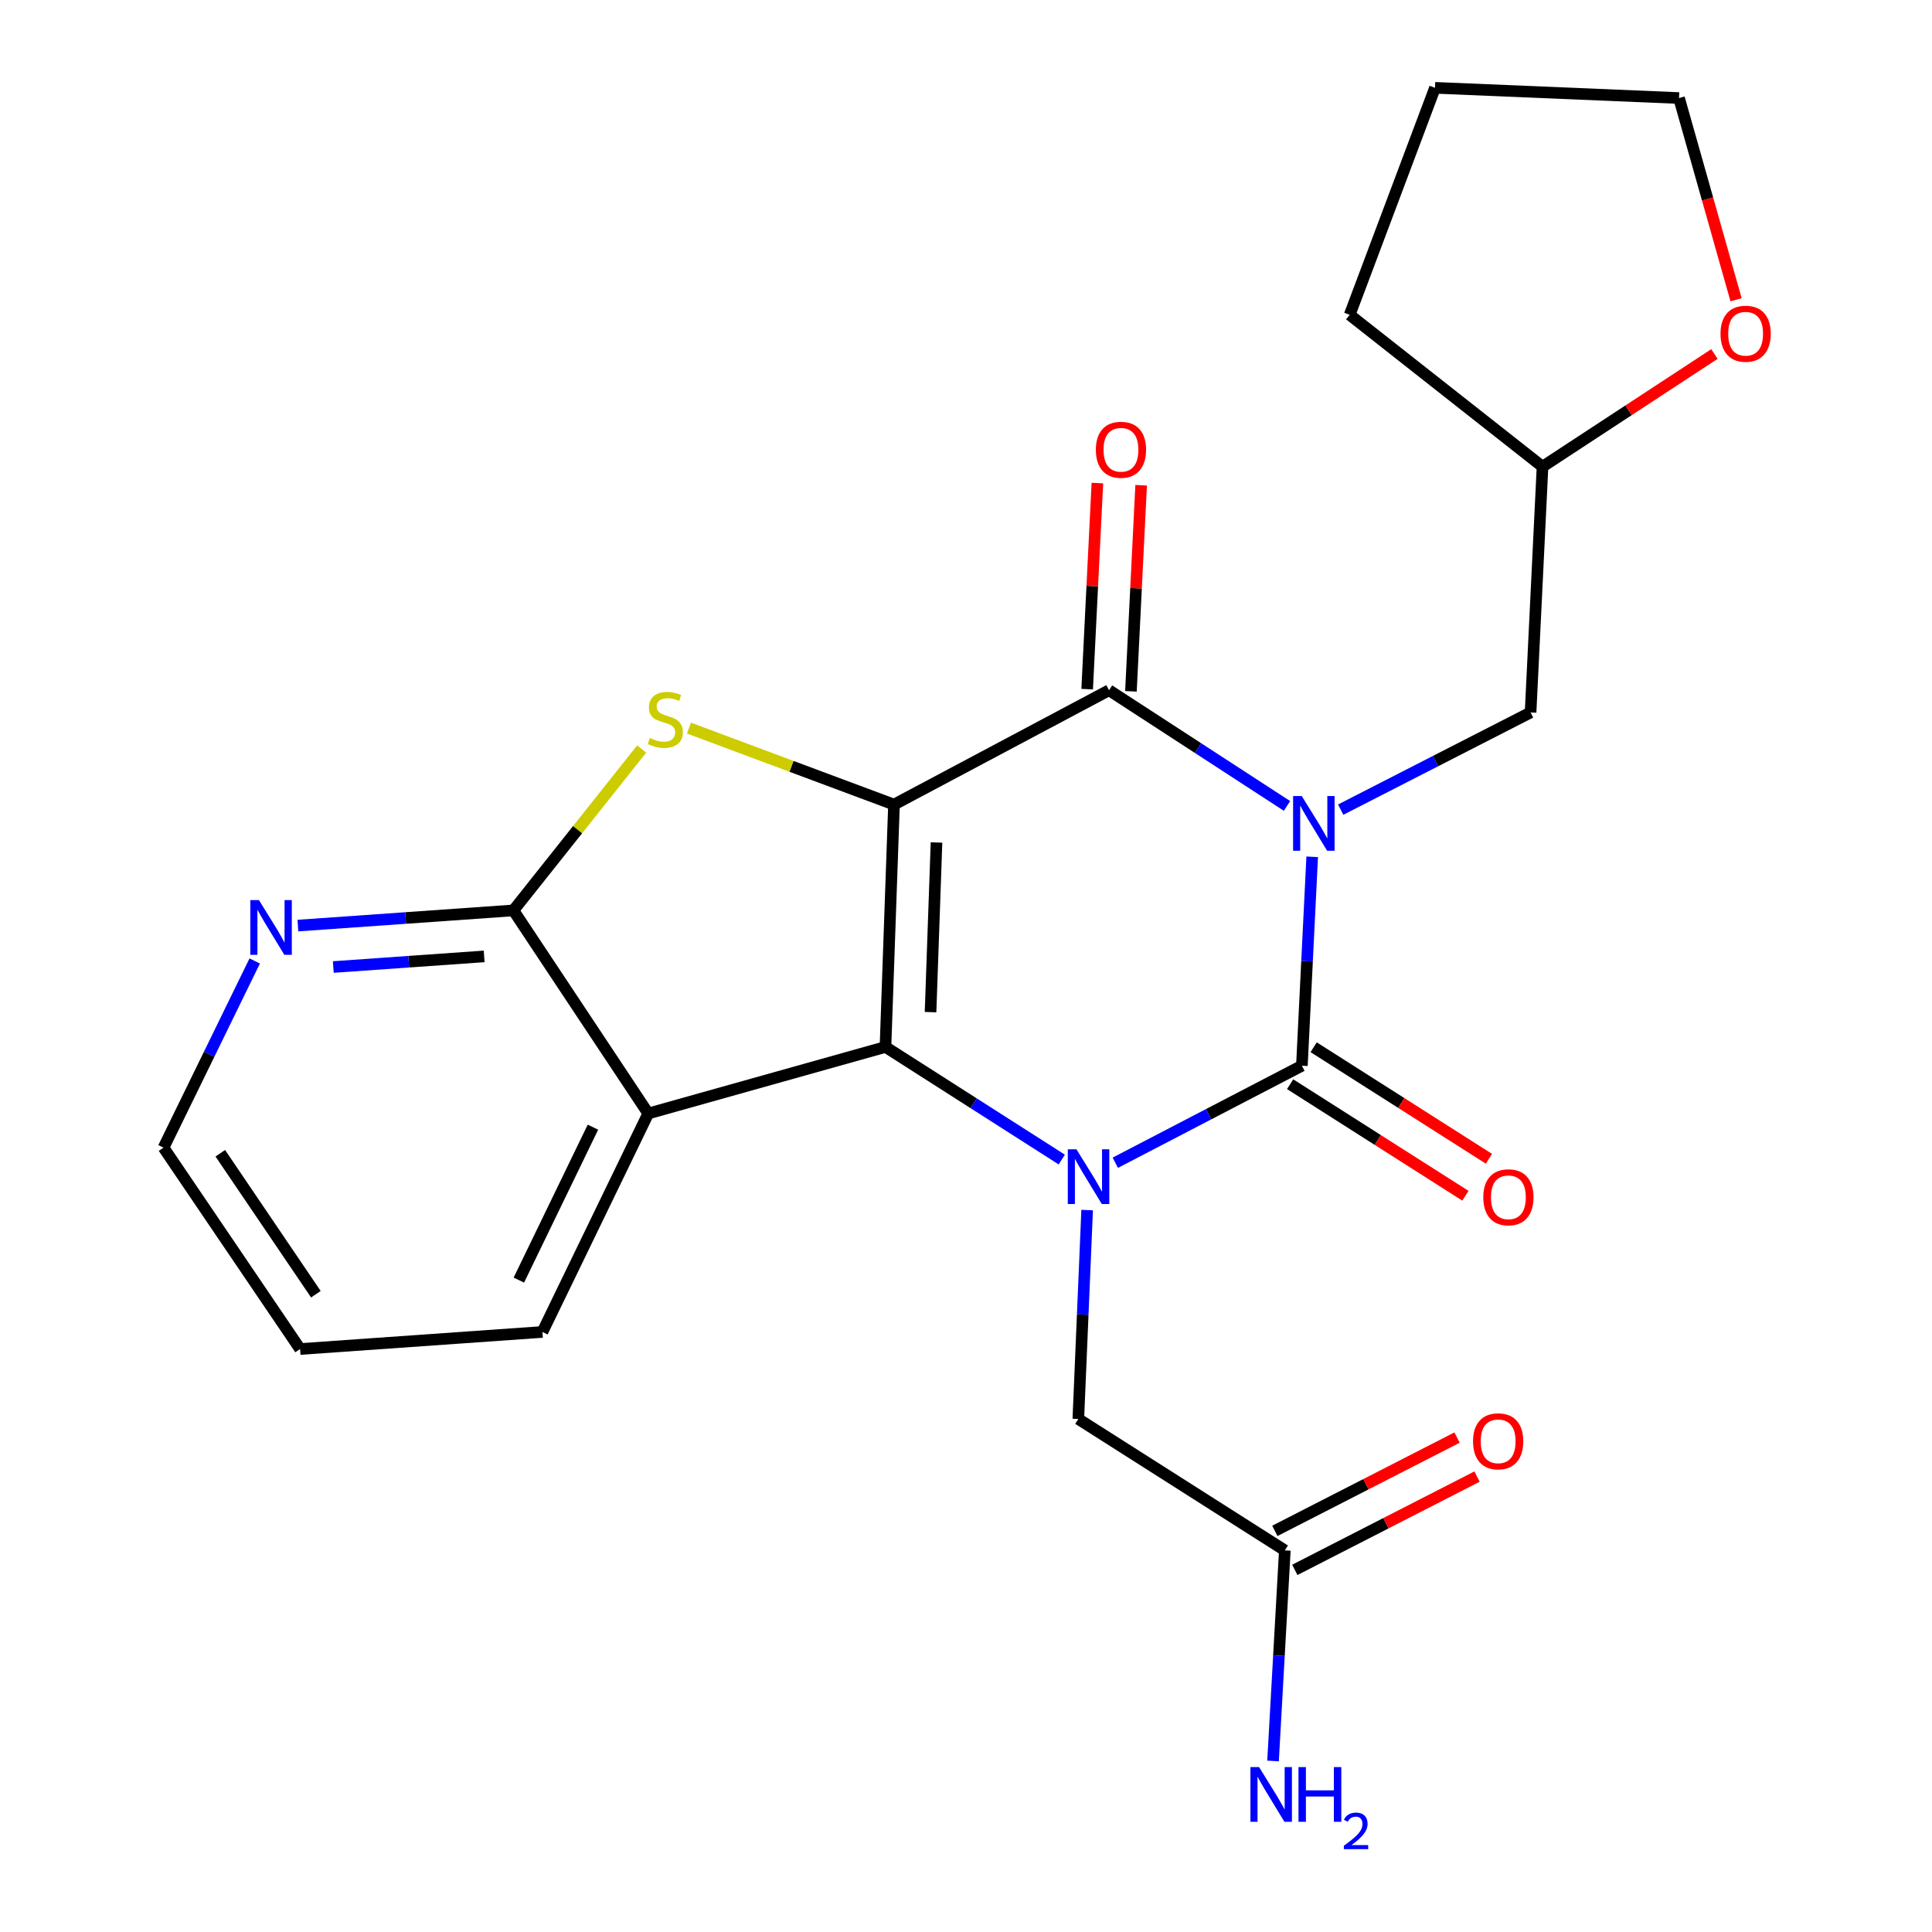 <?xml version='1.0' encoding='iso-8859-1'?>
<svg version='1.1' baseProfile='full'
              xmlns='http://www.w3.org/2000/svg'
                      xmlns:rdkit='http://www.rdkit.org/xml'
                      xmlns:xlink='http://www.w3.org/1999/xlink'
                  xml:space='preserve'
width='1000px' height='1000px' viewBox='0 0 1000 1000'>
<!-- END OF HEADER -->
<rect style='opacity:1.0;fill:#FFFFFF;stroke:none' width='1000' height='1000' x='0' y='0'> </rect>
<path class='bond-0' d='M 462.729,416.453 L 458.319,541.9' style='fill:none;fill-rule:evenodd;stroke:#000000;stroke-width:6px;stroke-linecap:butt;stroke-linejoin:miter;stroke-opacity:1' />
<path class='bond-0' d='M 484.734,436.067 L 481.647,523.88' style='fill:none;fill-rule:evenodd;stroke:#000000;stroke-width:6px;stroke-linecap:butt;stroke-linejoin:miter;stroke-opacity:1' />
<path class='bond-1' d='M 462.729,416.453 L 574.039,357.27' style='fill:none;fill-rule:evenodd;stroke:#000000;stroke-width:6px;stroke-linecap:butt;stroke-linejoin:miter;stroke-opacity:1' />
<path class='bond-2' d='M 462.729,416.453 L 409.666,396.655' style='fill:none;fill-rule:evenodd;stroke:#000000;stroke-width:6px;stroke-linecap:butt;stroke-linejoin:miter;stroke-opacity:1' />
<path class='bond-2' d='M 409.666,396.655 L 356.602,376.856' style='fill:none;fill-rule:evenodd;stroke:#CCCC00;stroke-width:6px;stroke-linecap:butt;stroke-linejoin:miter;stroke-opacity:1' />
<path class='bond-3' d='M 666.143,417.144 L 620.091,387.207' style='fill:none;fill-rule:evenodd;stroke:#0000FF;stroke-width:6px;stroke-linecap:butt;stroke-linejoin:miter;stroke-opacity:1' />
<path class='bond-3' d='M 620.091,387.207 L 574.039,357.27' style='fill:none;fill-rule:evenodd;stroke:#000000;stroke-width:6px;stroke-linecap:butt;stroke-linejoin:miter;stroke-opacity:1' />
<path class='bond-4' d='M 679.191,443.48 L 676.524,497.548' style='fill:none;fill-rule:evenodd;stroke:#0000FF;stroke-width:6px;stroke-linecap:butt;stroke-linejoin:miter;stroke-opacity:1' />
<path class='bond-4' d='M 676.524,497.548 L 673.857,551.615' style='fill:none;fill-rule:evenodd;stroke:#000000;stroke-width:6px;stroke-linecap:butt;stroke-linejoin:miter;stroke-opacity:1' />
<path class='bond-5' d='M 693.935,419.071 L 743.079,393.916' style='fill:none;fill-rule:evenodd;stroke:#0000FF;stroke-width:6px;stroke-linecap:butt;stroke-linejoin:miter;stroke-opacity:1' />
<path class='bond-5' d='M 743.079,393.916 L 792.223,368.762' style='fill:none;fill-rule:evenodd;stroke:#000000;stroke-width:6px;stroke-linecap:butt;stroke-linejoin:miter;stroke-opacity:1' />
<path class='bond-6' d='M 458.319,541.9 L 503.945,571.042' style='fill:none;fill-rule:evenodd;stroke:#000000;stroke-width:6px;stroke-linecap:butt;stroke-linejoin:miter;stroke-opacity:1' />
<path class='bond-6' d='M 503.945,571.042 L 549.572,600.183' style='fill:none;fill-rule:evenodd;stroke:#0000FF;stroke-width:6px;stroke-linecap:butt;stroke-linejoin:miter;stroke-opacity:1' />
<path class='bond-7' d='M 458.319,541.9 L 335.531,576.349' style='fill:none;fill-rule:evenodd;stroke:#000000;stroke-width:6px;stroke-linecap:butt;stroke-linejoin:miter;stroke-opacity:1' />
<path class='bond-8' d='M 667.769,561.182 L 713.129,590.046' style='fill:none;fill-rule:evenodd;stroke:#000000;stroke-width:6px;stroke-linecap:butt;stroke-linejoin:miter;stroke-opacity:1' />
<path class='bond-8' d='M 713.129,590.046 L 758.489,618.91' style='fill:none;fill-rule:evenodd;stroke:#FF0000;stroke-width:6px;stroke-linecap:butt;stroke-linejoin:miter;stroke-opacity:1' />
<path class='bond-8' d='M 679.945,542.048 L 725.305,570.912' style='fill:none;fill-rule:evenodd;stroke:#000000;stroke-width:6px;stroke-linecap:butt;stroke-linejoin:miter;stroke-opacity:1' />
<path class='bond-8' d='M 725.305,570.912 L 770.665,599.776' style='fill:none;fill-rule:evenodd;stroke:#FF0000;stroke-width:6px;stroke-linecap:butt;stroke-linejoin:miter;stroke-opacity:1' />
<path class='bond-9' d='M 673.857,551.615 L 625.569,576.723' style='fill:none;fill-rule:evenodd;stroke:#000000;stroke-width:6px;stroke-linecap:butt;stroke-linejoin:miter;stroke-opacity:1' />
<path class='bond-9' d='M 625.569,576.723 L 577.281,601.832' style='fill:none;fill-rule:evenodd;stroke:#0000FF;stroke-width:6px;stroke-linecap:butt;stroke-linejoin:miter;stroke-opacity:1' />
<path class='bond-10' d='M 562.7,626.333 L 560.419,680.401' style='fill:none;fill-rule:evenodd;stroke:#0000FF;stroke-width:6px;stroke-linecap:butt;stroke-linejoin:miter;stroke-opacity:1' />
<path class='bond-10' d='M 560.419,680.401 L 558.138,734.468' style='fill:none;fill-rule:evenodd;stroke:#000000;stroke-width:6px;stroke-linecap:butt;stroke-linejoin:miter;stroke-opacity:1' />
<path class='bond-11' d='M 585.365,357.832 L 588.009,304.494' style='fill:none;fill-rule:evenodd;stroke:#000000;stroke-width:6px;stroke-linecap:butt;stroke-linejoin:miter;stroke-opacity:1' />
<path class='bond-11' d='M 588.009,304.494 L 590.653,251.157' style='fill:none;fill-rule:evenodd;stroke:#FF0000;stroke-width:6px;stroke-linecap:butt;stroke-linejoin:miter;stroke-opacity:1' />
<path class='bond-11' d='M 562.713,356.709 L 565.357,303.372' style='fill:none;fill-rule:evenodd;stroke:#000000;stroke-width:6px;stroke-linecap:butt;stroke-linejoin:miter;stroke-opacity:1' />
<path class='bond-11' d='M 565.357,303.372 L 568.001,250.034' style='fill:none;fill-rule:evenodd;stroke:#FF0000;stroke-width:6px;stroke-linecap:butt;stroke-linejoin:miter;stroke-opacity:1' />
<path class='bond-12' d='M 332.124,387.691 L 298.931,429.459' style='fill:none;fill-rule:evenodd;stroke:#CCCC00;stroke-width:6px;stroke-linecap:butt;stroke-linejoin:miter;stroke-opacity:1' />
<path class='bond-12' d='M 298.931,429.459 L 265.739,471.226' style='fill:none;fill-rule:evenodd;stroke:#000000;stroke-width:6px;stroke-linecap:butt;stroke-linejoin:miter;stroke-opacity:1' />
<path class='bond-13' d='M 335.531,576.349 L 280.758,689.423' style='fill:none;fill-rule:evenodd;stroke:#000000;stroke-width:6px;stroke-linecap:butt;stroke-linejoin:miter;stroke-opacity:1' />
<path class='bond-13' d='M 306.903,583.423 L 268.562,662.575' style='fill:none;fill-rule:evenodd;stroke:#000000;stroke-width:6px;stroke-linecap:butt;stroke-linejoin:miter;stroke-opacity:1' />
<path class='bond-14' d='M 335.531,576.349 L 265.739,471.226' style='fill:none;fill-rule:evenodd;stroke:#000000;stroke-width:6px;stroke-linecap:butt;stroke-linejoin:miter;stroke-opacity:1' />
<path class='bond-15' d='M 265.739,471.226 L 209.963,475.154' style='fill:none;fill-rule:evenodd;stroke:#000000;stroke-width:6px;stroke-linecap:butt;stroke-linejoin:miter;stroke-opacity:1' />
<path class='bond-15' d='M 209.963,475.154 L 154.188,479.081' style='fill:none;fill-rule:evenodd;stroke:#0000FF;stroke-width:6px;stroke-linecap:butt;stroke-linejoin:miter;stroke-opacity:1' />
<path class='bond-15' d='M 250.599,495.029 L 211.556,497.778' style='fill:none;fill-rule:evenodd;stroke:#000000;stroke-width:6px;stroke-linecap:butt;stroke-linejoin:miter;stroke-opacity:1' />
<path class='bond-15' d='M 211.556,497.778 L 172.513,500.527' style='fill:none;fill-rule:evenodd;stroke:#0000FF;stroke-width:6px;stroke-linecap:butt;stroke-linejoin:miter;stroke-opacity:1' />
<path class='bond-16' d='M 792.223,368.762 L 798.41,241.551' style='fill:none;fill-rule:evenodd;stroke:#000000;stroke-width:6px;stroke-linecap:butt;stroke-linejoin:miter;stroke-opacity:1' />
<path class='bond-17' d='M 558.138,734.468 L 665.025,802.471' style='fill:none;fill-rule:evenodd;stroke:#000000;stroke-width:6px;stroke-linecap:butt;stroke-linejoin:miter;stroke-opacity:1' />
<path class='bond-18' d='M 131.84,497.389 L 108.245,545.702' style='fill:none;fill-rule:evenodd;stroke:#0000FF;stroke-width:6px;stroke-linecap:butt;stroke-linejoin:miter;stroke-opacity:1' />
<path class='bond-18' d='M 108.245,545.702 L 84.649,594.015' style='fill:none;fill-rule:evenodd;stroke:#000000;stroke-width:6px;stroke-linecap:butt;stroke-linejoin:miter;stroke-opacity:1' />
<path class='bond-19' d='M 670.193,812.565 L 717.35,788.419' style='fill:none;fill-rule:evenodd;stroke:#000000;stroke-width:6px;stroke-linecap:butt;stroke-linejoin:miter;stroke-opacity:1' />
<path class='bond-19' d='M 717.35,788.419 L 764.507,764.273' style='fill:none;fill-rule:evenodd;stroke:#FF0000;stroke-width:6px;stroke-linecap:butt;stroke-linejoin:miter;stroke-opacity:1' />
<path class='bond-19' d='M 659.856,792.378 L 707.013,768.231' style='fill:none;fill-rule:evenodd;stroke:#000000;stroke-width:6px;stroke-linecap:butt;stroke-linejoin:miter;stroke-opacity:1' />
<path class='bond-19' d='M 707.013,768.231 L 754.17,744.085' style='fill:none;fill-rule:evenodd;stroke:#FF0000;stroke-width:6px;stroke-linecap:butt;stroke-linejoin:miter;stroke-opacity:1' />
<path class='bond-20' d='M 665.025,802.471 L 661.975,856.974' style='fill:none;fill-rule:evenodd;stroke:#000000;stroke-width:6px;stroke-linecap:butt;stroke-linejoin:miter;stroke-opacity:1' />
<path class='bond-20' d='M 661.975,856.974 L 658.925,911.477' style='fill:none;fill-rule:evenodd;stroke:#0000FF;stroke-width:6px;stroke-linecap:butt;stroke-linejoin:miter;stroke-opacity:1' />
<path class='bond-21' d='M 887.391,183.233 L 842.9,212.392' style='fill:none;fill-rule:evenodd;stroke:#FF0000;stroke-width:6px;stroke-linecap:butt;stroke-linejoin:miter;stroke-opacity:1' />
<path class='bond-21' d='M 842.9,212.392 L 798.41,241.551' style='fill:none;fill-rule:evenodd;stroke:#000000;stroke-width:6px;stroke-linecap:butt;stroke-linejoin:miter;stroke-opacity:1' />
<path class='bond-22' d='M 898.588,155.166 L 883.823,102.956' style='fill:none;fill-rule:evenodd;stroke:#FF0000;stroke-width:6px;stroke-linecap:butt;stroke-linejoin:miter;stroke-opacity:1' />
<path class='bond-22' d='M 883.823,102.956 L 869.059,50.747' style='fill:none;fill-rule:evenodd;stroke:#000000;stroke-width:6px;stroke-linecap:butt;stroke-linejoin:miter;stroke-opacity:1' />
<path class='bond-23' d='M 798.41,241.551 L 698.591,162.951' style='fill:none;fill-rule:evenodd;stroke:#000000;stroke-width:6px;stroke-linecap:butt;stroke-linejoin:miter;stroke-opacity:1' />
<path class='bond-24' d='M 280.758,689.423 L 155.323,698.256' style='fill:none;fill-rule:evenodd;stroke:#000000;stroke-width:6px;stroke-linecap:butt;stroke-linejoin:miter;stroke-opacity:1' />
<path class='bond-25' d='M 84.649,594.015 L 155.323,698.256' style='fill:none;fill-rule:evenodd;stroke:#000000;stroke-width:6px;stroke-linecap:butt;stroke-linejoin:miter;stroke-opacity:1' />
<path class='bond-25' d='M 114.023,596.923 L 163.495,669.892' style='fill:none;fill-rule:evenodd;stroke:#000000;stroke-width:6px;stroke-linecap:butt;stroke-linejoin:miter;stroke-opacity:1' />
<path class='bond-26' d='M 869.059,50.747 L 742.755,45.455' style='fill:none;fill-rule:evenodd;stroke:#000000;stroke-width:6px;stroke-linecap:butt;stroke-linejoin:miter;stroke-opacity:1' />
<path class='bond-27' d='M 698.591,162.951 L 742.755,45.455' style='fill:none;fill-rule:evenodd;stroke:#000000;stroke-width:6px;stroke-linecap:butt;stroke-linejoin:miter;stroke-opacity:1' />
<path  class='atom-1' d='M 673.784 412.021
L 683.064 427.021
Q 683.984 428.501, 685.464 431.181
Q 686.944 433.861, 687.024 434.021
L 687.024 412.021
L 690.784 412.021
L 690.784 440.341
L 686.904 440.341
L 676.944 423.941
Q 675.784 422.021, 674.544 419.821
Q 673.344 417.621, 672.984 416.941
L 672.984 440.341
L 669.304 440.341
L 669.304 412.021
L 673.784 412.021
' fill='#0000FF'/>
<path  class='atom-4' d='M 557.17 594.874
L 566.45 609.874
Q 567.37 611.354, 568.85 614.034
Q 570.33 616.714, 570.41 616.874
L 570.41 594.874
L 574.17 594.874
L 574.17 623.194
L 570.29 623.194
L 560.33 606.794
Q 559.17 604.874, 557.93 602.674
Q 556.73 600.474, 556.37 599.794
L 556.37 623.194
L 552.69 623.194
L 552.69 594.874
L 557.17 594.874
' fill='#0000FF'/>
<path  class='atom-6' d='M 336.363 382.01
Q 336.683 382.13, 338.003 382.69
Q 339.323 383.25, 340.763 383.61
Q 342.243 383.93, 343.683 383.93
Q 346.363 383.93, 347.923 382.65
Q 349.483 381.33, 349.483 379.05
Q 349.483 377.49, 348.683 376.53
Q 347.923 375.57, 346.723 375.05
Q 345.523 374.53, 343.523 373.93
Q 341.003 373.17, 339.483 372.45
Q 338.003 371.73, 336.923 370.21
Q 335.883 368.69, 335.883 366.13
Q 335.883 362.57, 338.283 360.37
Q 340.723 358.17, 345.523 358.17
Q 348.803 358.17, 352.523 359.73
L 351.603 362.81
Q 348.203 361.41, 345.643 361.41
Q 342.883 361.41, 341.363 362.57
Q 339.843 363.69, 339.883 365.65
Q 339.883 367.17, 340.643 368.09
Q 341.443 369.01, 342.563 369.53
Q 343.723 370.05, 345.643 370.65
Q 348.203 371.45, 349.723 372.25
Q 351.243 373.05, 352.323 374.69
Q 353.443 376.29, 353.443 379.05
Q 353.443 382.97, 350.803 385.09
Q 348.203 387.17, 343.843 387.17
Q 341.323 387.17, 339.403 386.61
Q 337.523 386.09, 335.283 385.17
L 336.363 382.01
' fill='#CCCC00'/>
<path  class='atom-11' d='M 767.744 619.711
Q 767.744 612.911, 771.104 609.111
Q 774.464 605.311, 780.744 605.311
Q 787.024 605.311, 790.384 609.111
Q 793.744 612.911, 793.744 619.711
Q 793.744 626.591, 790.344 630.511
Q 786.944 634.391, 780.744 634.391
Q 774.504 634.391, 771.104 630.511
Q 767.744 626.631, 767.744 619.711
M 780.744 631.191
Q 785.064 631.191, 787.384 628.311
Q 789.744 625.391, 789.744 619.711
Q 789.744 614.151, 787.384 611.351
Q 785.064 608.511, 780.744 608.511
Q 776.424 608.511, 774.064 611.311
Q 771.744 614.111, 771.744 619.711
Q 771.744 625.431, 774.064 628.311
Q 776.424 631.191, 780.744 631.191
' fill='#FF0000'/>
<path  class='atom-12' d='M 134.044 465.899
L 143.324 480.899
Q 144.244 482.379, 145.724 485.059
Q 147.204 487.739, 147.284 487.899
L 147.284 465.899
L 151.044 465.899
L 151.044 494.219
L 147.164 494.219
L 137.204 477.819
Q 136.044 475.899, 134.804 473.699
Q 133.604 471.499, 133.244 470.819
L 133.244 494.219
L 129.564 494.219
L 129.564 465.899
L 134.044 465.899
' fill='#0000FF'/>
<path  class='atom-14' d='M 567.213 232.798
Q 567.213 225.998, 570.573 222.198
Q 573.933 218.398, 580.213 218.398
Q 586.493 218.398, 589.853 222.198
Q 593.213 225.998, 593.213 232.798
Q 593.213 239.678, 589.813 243.598
Q 586.413 247.478, 580.213 247.478
Q 573.973 247.478, 570.573 243.598
Q 567.213 239.718, 567.213 232.798
M 580.213 244.278
Q 584.533 244.278, 586.853 241.398
Q 589.213 238.478, 589.213 232.798
Q 589.213 227.238, 586.853 224.438
Q 584.533 221.598, 580.213 221.598
Q 575.893 221.598, 573.533 224.398
Q 571.213 227.198, 571.213 232.798
Q 571.213 238.518, 573.533 241.398
Q 575.893 244.278, 580.213 244.278
' fill='#FF0000'/>
<path  class='atom-15' d='M 762.44 746.015
Q 762.44 739.215, 765.8 735.415
Q 769.16 731.615, 775.44 731.615
Q 781.72 731.615, 785.08 735.415
Q 788.44 739.215, 788.44 746.015
Q 788.44 752.895, 785.04 756.815
Q 781.64 760.695, 775.44 760.695
Q 769.2 760.695, 765.8 756.815
Q 762.44 752.935, 762.44 746.015
M 775.44 757.495
Q 779.76 757.495, 782.08 754.615
Q 784.44 751.695, 784.44 746.015
Q 784.44 740.455, 782.08 737.655
Q 779.76 734.815, 775.44 734.815
Q 771.12 734.815, 768.76 737.615
Q 766.44 740.415, 766.44 746.015
Q 766.44 751.735, 768.76 754.615
Q 771.12 757.495, 775.44 757.495
' fill='#FF0000'/>
<path  class='atom-16' d='M 890.533 172.733
Q 890.533 165.933, 893.893 162.133
Q 897.253 158.333, 903.533 158.333
Q 909.813 158.333, 913.173 162.133
Q 916.533 165.933, 916.533 172.733
Q 916.533 179.613, 913.133 183.533
Q 909.733 187.413, 903.533 187.413
Q 897.293 187.413, 893.893 183.533
Q 890.533 179.653, 890.533 172.733
M 903.533 184.213
Q 907.853 184.213, 910.173 181.333
Q 912.533 178.413, 912.533 172.733
Q 912.533 167.173, 910.173 164.373
Q 907.853 161.533, 903.533 161.533
Q 899.213 161.533, 896.853 164.333
Q 894.533 167.133, 894.533 172.733
Q 894.533 178.453, 896.853 181.333
Q 899.213 184.213, 903.533 184.213
' fill='#FF0000'/>
<path  class='atom-17' d='M 651.696 914.641
L 660.976 929.641
Q 661.896 931.121, 663.376 933.801
Q 664.856 936.481, 664.936 936.641
L 664.936 914.641
L 668.696 914.641
L 668.696 942.961
L 664.816 942.961
L 654.856 926.561
Q 653.696 924.641, 652.456 922.441
Q 651.256 920.241, 650.896 919.561
L 650.896 942.961
L 647.216 942.961
L 647.216 914.641
L 651.696 914.641
' fill='#0000FF'/>
<path  class='atom-17' d='M 672.096 914.641
L 675.936 914.641
L 675.936 926.681
L 690.416 926.681
L 690.416 914.641
L 694.256 914.641
L 694.256 942.961
L 690.416 942.961
L 690.416 929.881
L 675.936 929.881
L 675.936 942.961
L 672.096 942.961
L 672.096 914.641
' fill='#0000FF'/>
<path  class='atom-17' d='M 695.629 941.967
Q 696.315 940.198, 697.952 939.221
Q 699.589 938.218, 701.859 938.218
Q 704.684 938.218, 706.268 939.749
Q 707.852 941.281, 707.852 944
Q 707.852 946.772, 705.793 949.359
Q 703.76 951.946, 699.536 955.009
L 708.169 955.009
L 708.169 957.121
L 695.576 957.121
L 695.576 955.352
Q 699.061 952.87, 701.12 951.022
Q 703.206 949.174, 704.209 947.511
Q 705.212 945.848, 705.212 944.132
Q 705.212 942.337, 704.314 941.333
Q 703.417 940.33, 701.859 940.33
Q 700.354 940.33, 699.351 940.937
Q 698.348 941.545, 697.635 942.891
L 695.629 941.967
' fill='#0000FF'/>
</svg>
